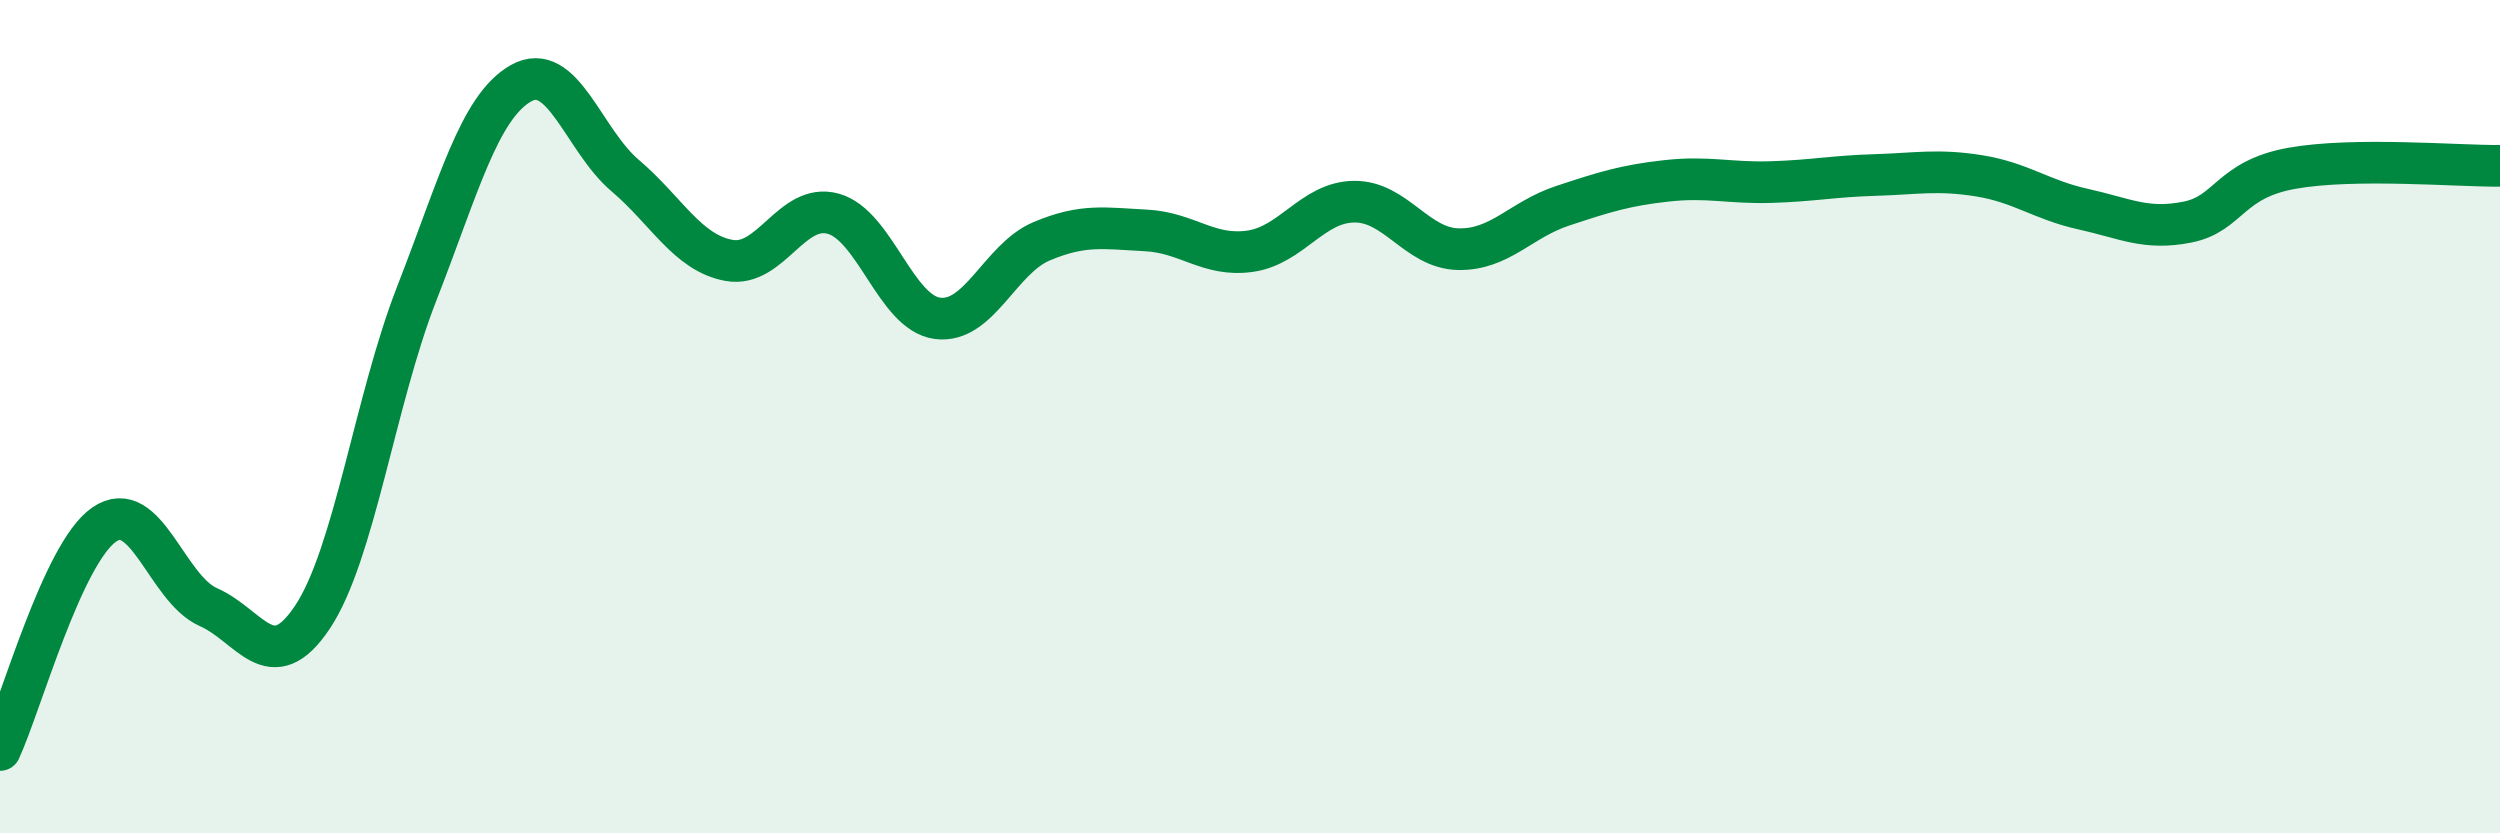 
    <svg width="60" height="20" viewBox="0 0 60 20" xmlns="http://www.w3.org/2000/svg">
      <path
        d="M 0,18 C 0.5,16.92 1.5,13.28 2.5,12.59 C 3.5,11.9 4,14.13 5,14.57 C 6,15.01 6.5,16.31 7.5,14.81 C 8.5,13.31 9,9.61 10,7.05 C 11,4.49 11.5,2.57 12.5,2 C 13.5,1.43 14,3.36 15,4.21 C 16,5.06 16.5,6.07 17.5,6.25 C 18.5,6.43 19,4.85 20,5.13 C 21,5.41 21.5,7.51 22.5,7.64 C 23.5,7.77 24,6.21 25,5.79 C 26,5.37 26.5,5.48 27.5,5.53 C 28.5,5.58 29,6.17 30,6.03 C 31,5.89 31.5,4.85 32.5,4.84 C 33.5,4.83 34,5.96 35,5.98 C 36,6 36.5,5.27 37.5,4.94 C 38.5,4.61 39,4.45 40,4.34 C 41,4.23 41.5,4.4 42.5,4.37 C 43.5,4.34 44,4.23 45,4.2 C 46,4.17 46.5,4.06 47.5,4.22 C 48.5,4.38 49,4.8 50,5.02 C 51,5.24 51.5,5.53 52.5,5.33 C 53.5,5.13 53.5,4.31 55,4.04 C 56.5,3.77 59,3.99 60,3.98L60 20L0 20Z"
        fill="#008740"
        opacity="0.1"
        stroke-linecap="round"
        stroke-linejoin="round"
      />
      <path
        d="M 0,18 C 0.5,16.92 1.5,13.28 2.5,12.59 C 3.5,11.9 4,14.13 5,14.57 C 6,15.01 6.5,16.31 7.5,14.81 C 8.5,13.31 9,9.61 10,7.05 C 11,4.49 11.5,2.57 12.5,2 C 13.5,1.43 14,3.36 15,4.21 C 16,5.06 16.5,6.07 17.5,6.25 C 18.5,6.43 19,4.85 20,5.13 C 21,5.41 21.5,7.51 22.5,7.64 C 23.5,7.77 24,6.21 25,5.79 C 26,5.37 26.5,5.48 27.5,5.53 C 28.5,5.58 29,6.17 30,6.03 C 31,5.89 31.5,4.85 32.5,4.84 C 33.5,4.83 34,5.96 35,5.98 C 36,6 36.5,5.27 37.5,4.94 C 38.5,4.61 39,4.45 40,4.34 C 41,4.23 41.5,4.4 42.5,4.37 C 43.5,4.34 44,4.23 45,4.2 C 46,4.17 46.5,4.06 47.5,4.22 C 48.5,4.38 49,4.8 50,5.02 C 51,5.24 51.5,5.53 52.5,5.33 C 53.5,5.13 53.5,4.31 55,4.04 C 56.5,3.77 59,3.99 60,3.98"
        stroke="#008740"
        stroke-width="1"
        fill="none"
        stroke-linecap="round"
        stroke-linejoin="round"
      />
    </svg>
  